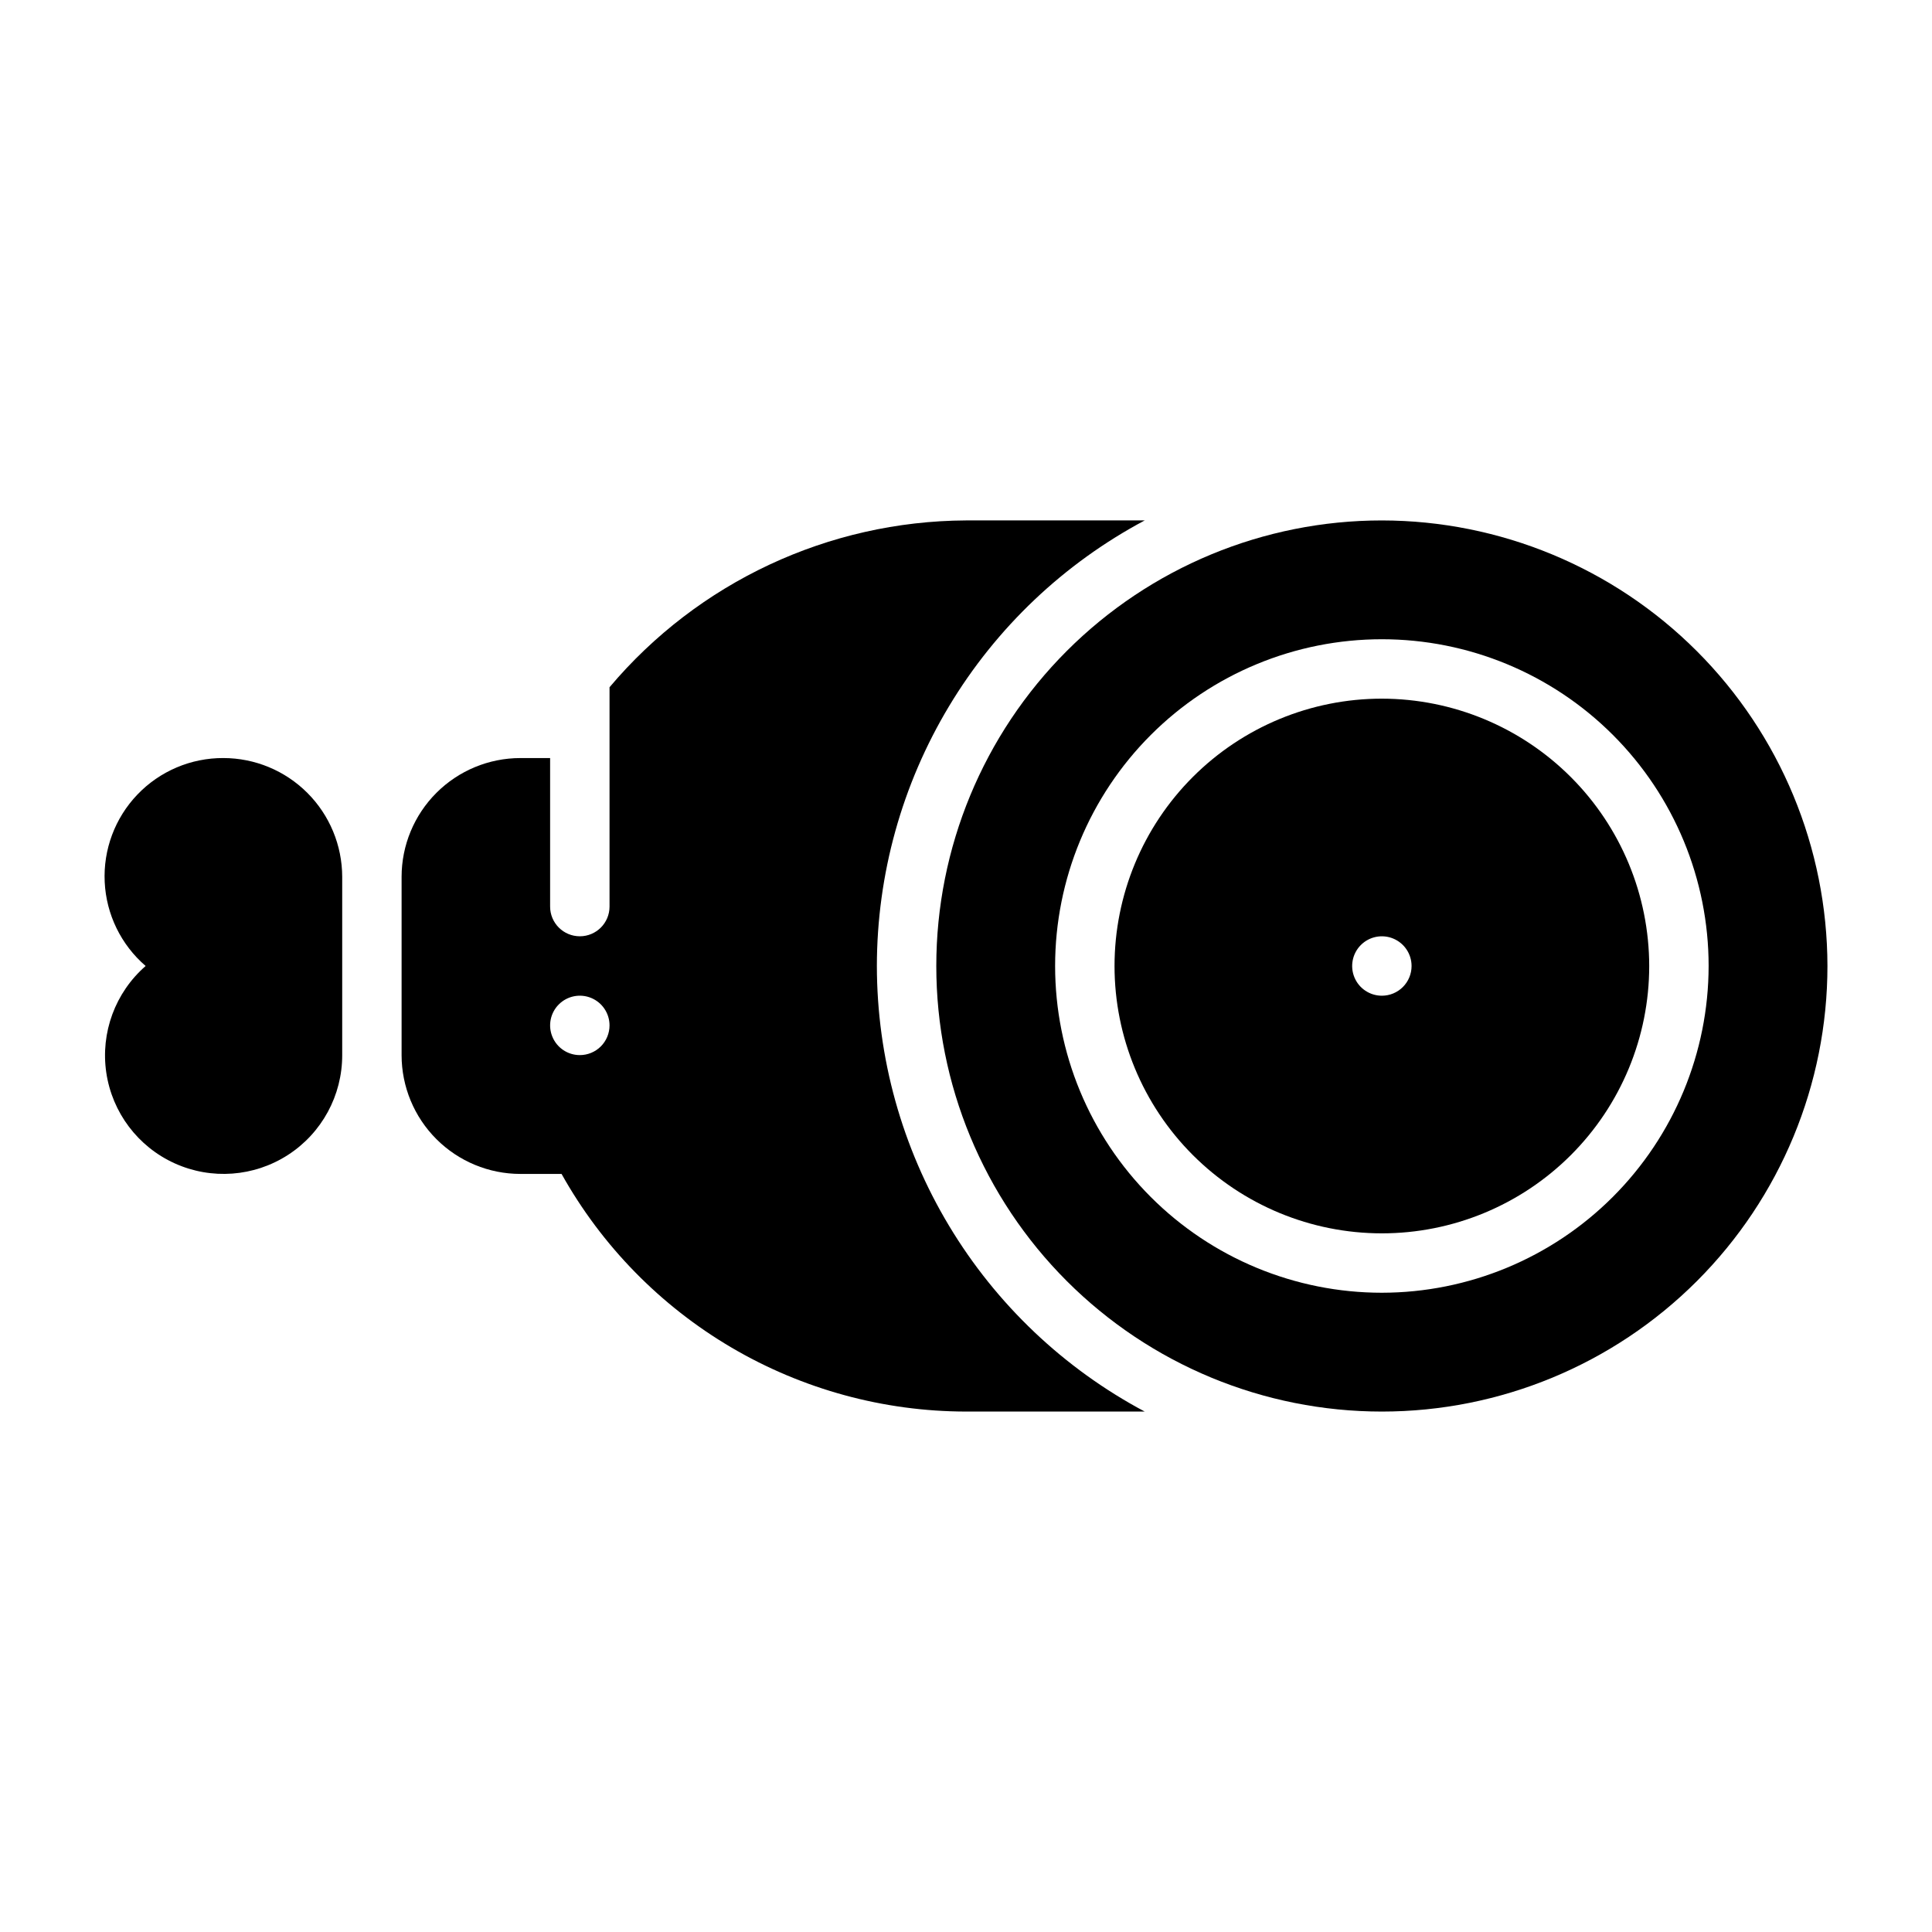 <?xml version="1.0" encoding="UTF-8"?>
<!-- Uploaded to: ICON Repo, www.iconrepo.com, Generator: ICON Repo Mixer Tools -->
<svg fill="#000000" width="800px" height="800px" version="1.1" viewBox="144 144 512 512" xmlns="http://www.w3.org/2000/svg">
 <g>
  <path d="m203.2 344.89c-8.602-0.035-16.84 3.461-22.785 9.672-5.945 6.211-9.082 14.594-8.668 23.184 0.41 8.59 4.332 16.633 10.848 22.25-8.055 7.027-11.984 17.672-10.43 28.246 1.555 10.578 8.383 19.637 18.117 24.051 9.738 4.414 21.051 3.578 30.031-2.223s14.395-15.77 14.375-26.461v-47.23c-0.012-8.348-3.332-16.352-9.234-22.254-5.902-5.906-13.906-9.227-22.254-9.234z"/>
  <path d="m510.21 281.92c-31.316 0-61.352 12.441-83.496 34.586-22.145 22.145-34.586 52.18-34.586 83.496s12.441 61.348 34.586 83.492c22.145 22.145 52.18 34.586 83.496 34.586 31.316 0 61.352-12.441 83.496-34.586 22.145-22.145 34.586-52.176 34.586-83.492-0.039-31.309-12.488-61.32-34.625-83.457-22.137-22.137-52.152-34.59-83.457-34.625zm0 204.67c-22.965 0-44.992-9.121-61.23-25.363-16.238-16.238-25.363-38.262-25.363-61.227 0-22.969 9.125-44.992 25.363-61.23 16.238-16.238 38.266-25.363 61.23-25.363 22.965 0 44.992 9.125 61.23 25.363s25.363 38.262 25.363 61.23c-0.027 22.957-9.16 44.965-25.395 61.199-16.23 16.234-38.242 25.367-61.199 25.391z"/>
  <path d="m376.38 400c0.023-24.27 6.637-48.074 19.141-68.871 12.5-20.797 30.422-37.809 51.84-49.211h-47.363c-36.445 0.184-70.977 16.344-94.465 44.207v58.129c0 4.348-3.523 7.871-7.871 7.871-4.348 0-7.875-3.523-7.875-7.871v-39.359h-7.902c-8.34 0.008-16.336 3.324-22.234 9.223-5.898 5.898-9.215 13.895-9.223 22.234v47.293c0.008 8.34 3.324 16.336 9.223 22.234 5.898 5.898 13.895 9.215 22.234 9.223h10.934c10.664 19.07 26.211 34.957 45.047 46.023 18.84 11.066 40.285 16.922 62.133 16.953h47.367-0.004c-21.418-11.402-39.34-28.414-51.84-49.211-12.504-20.797-19.117-44.602-19.141-68.867zm-78.719 23.613c-3.188 0-6.055-1.918-7.273-4.859s-0.547-6.328 1.707-8.578c2.25-2.25 5.637-2.926 8.578-1.707 2.941 1.219 4.859 4.09 4.859 7.273 0 2.09-0.832 4.09-2.305 5.566-1.477 1.477-3.481 2.305-5.566 2.305z"/>
  <path d="m510.21 329.15c-18.789 0-36.812 7.465-50.098 20.754-13.285 13.285-20.75 31.305-20.75 50.098 0 18.789 7.465 36.809 20.75 50.098 13.285 13.285 31.309 20.75 50.098 20.75 18.789 0 36.809-7.465 50.098-20.75 13.285-13.289 20.75-31.309 20.75-50.098-0.02-18.785-7.492-36.793-20.773-50.074-13.281-13.285-31.289-20.754-50.074-20.777zm0 78.719v0.004c-3.184 0-6.055-1.918-7.273-4.859-1.219-2.941-0.543-6.328 1.707-8.578 2.25-2.254 5.637-2.926 8.578-1.707s4.859 4.09 4.859 7.273c0 2.086-0.828 4.09-2.305 5.566-1.477 1.477-3.481 2.305-5.566 2.305z"/>
 </g>
</svg>